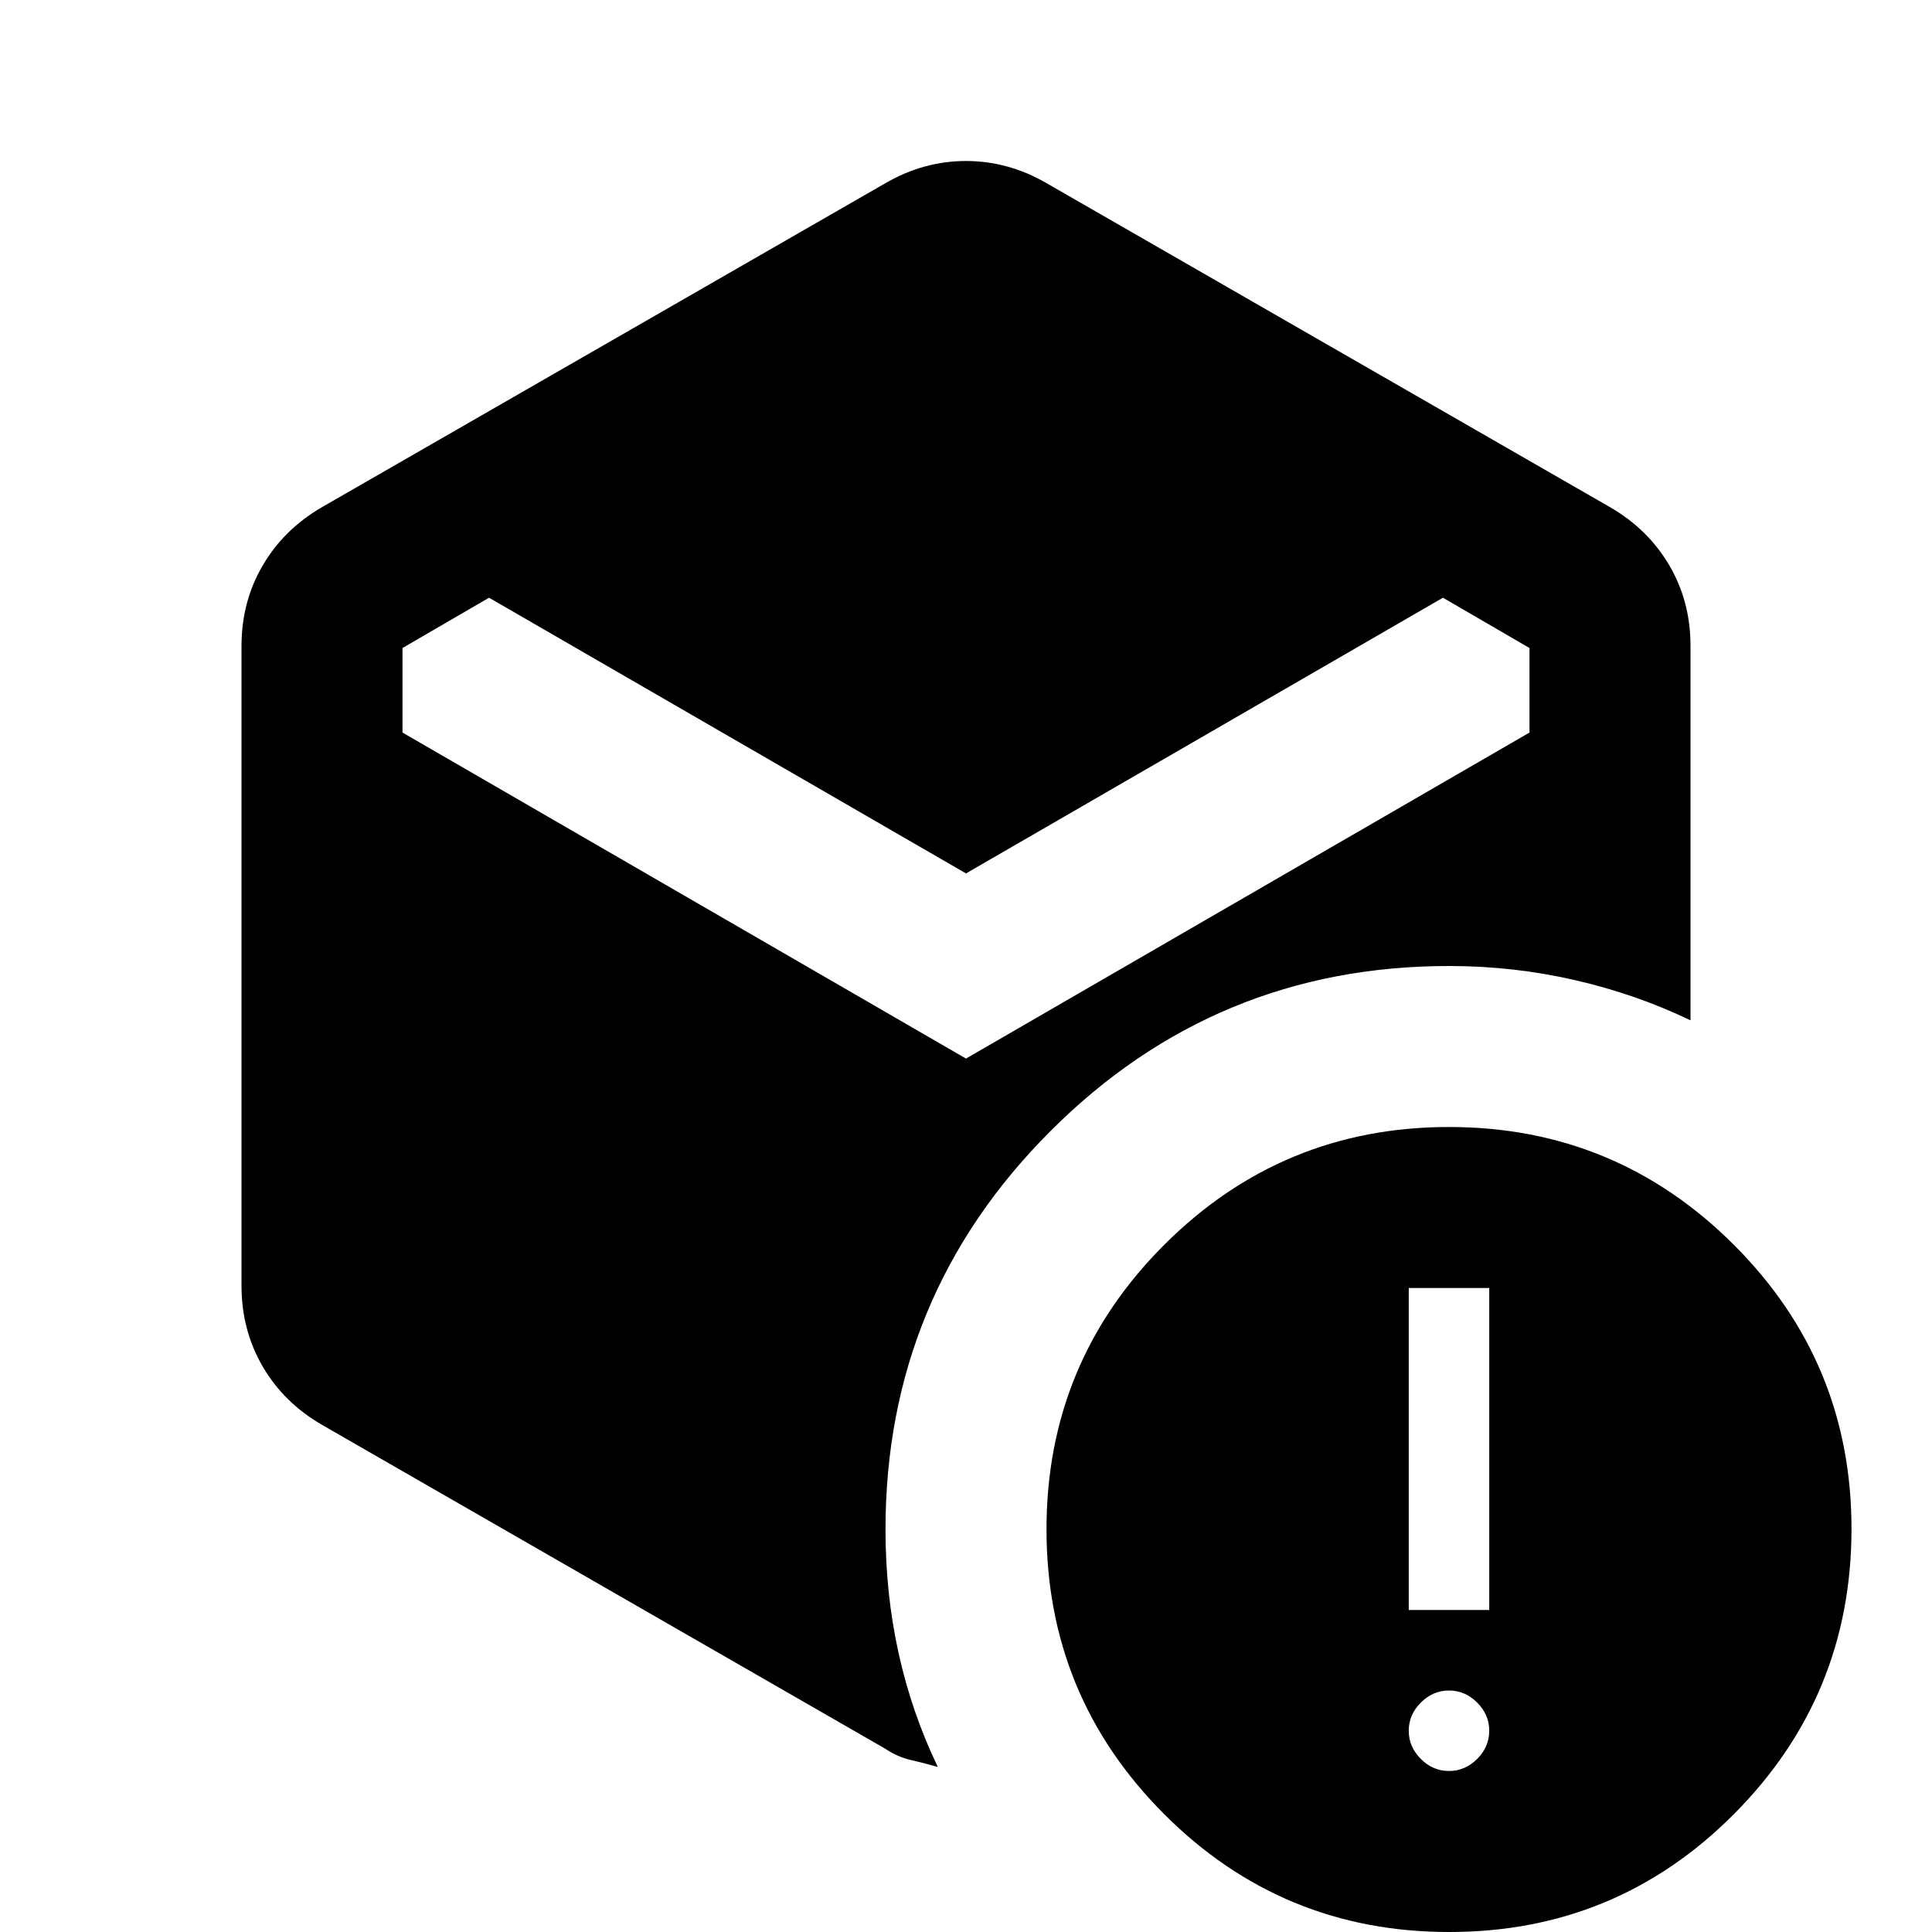 <?xml version="1.0" encoding="utf-8"?>
<!-- Generator: www.svgicons.com -->
<svg xmlns="http://www.w3.org/2000/svg" width="800" height="800" viewBox="0 0 24 24">
<path fill="currentColor" d="M12 10.85L6.075 7.425L5 8.05V9.1l7 4.05l7-4.05V8.05l-1.075-.625zm-1 10.875L4 17.7q-.475-.275-.737-.725t-.263-1v-7.95q0-.55.263-1T4 6.3l7-4.025Q11.475 2 12 2t1 .275L20 6.3q.475.275.738.725t.262 1v4.65q-.675-.325-1.437-.5T18 12q-2.9 0-4.95 2.05T11 19q0 .8.163 1.538t.487 1.412q-.175-.05-.337-.087T11 21.725M18 22q.2 0 .35-.15t.15-.35t-.15-.35T18 21t-.35.15t-.15.35t.15.35t.35.15m-.5-2h1v-4h-1zm.5 4q-2.075 0-3.537-1.463T13 19t1.463-3.537T18 14t3.538 1.463T23 19t-1.463 3.538T18 24"/>
</svg>